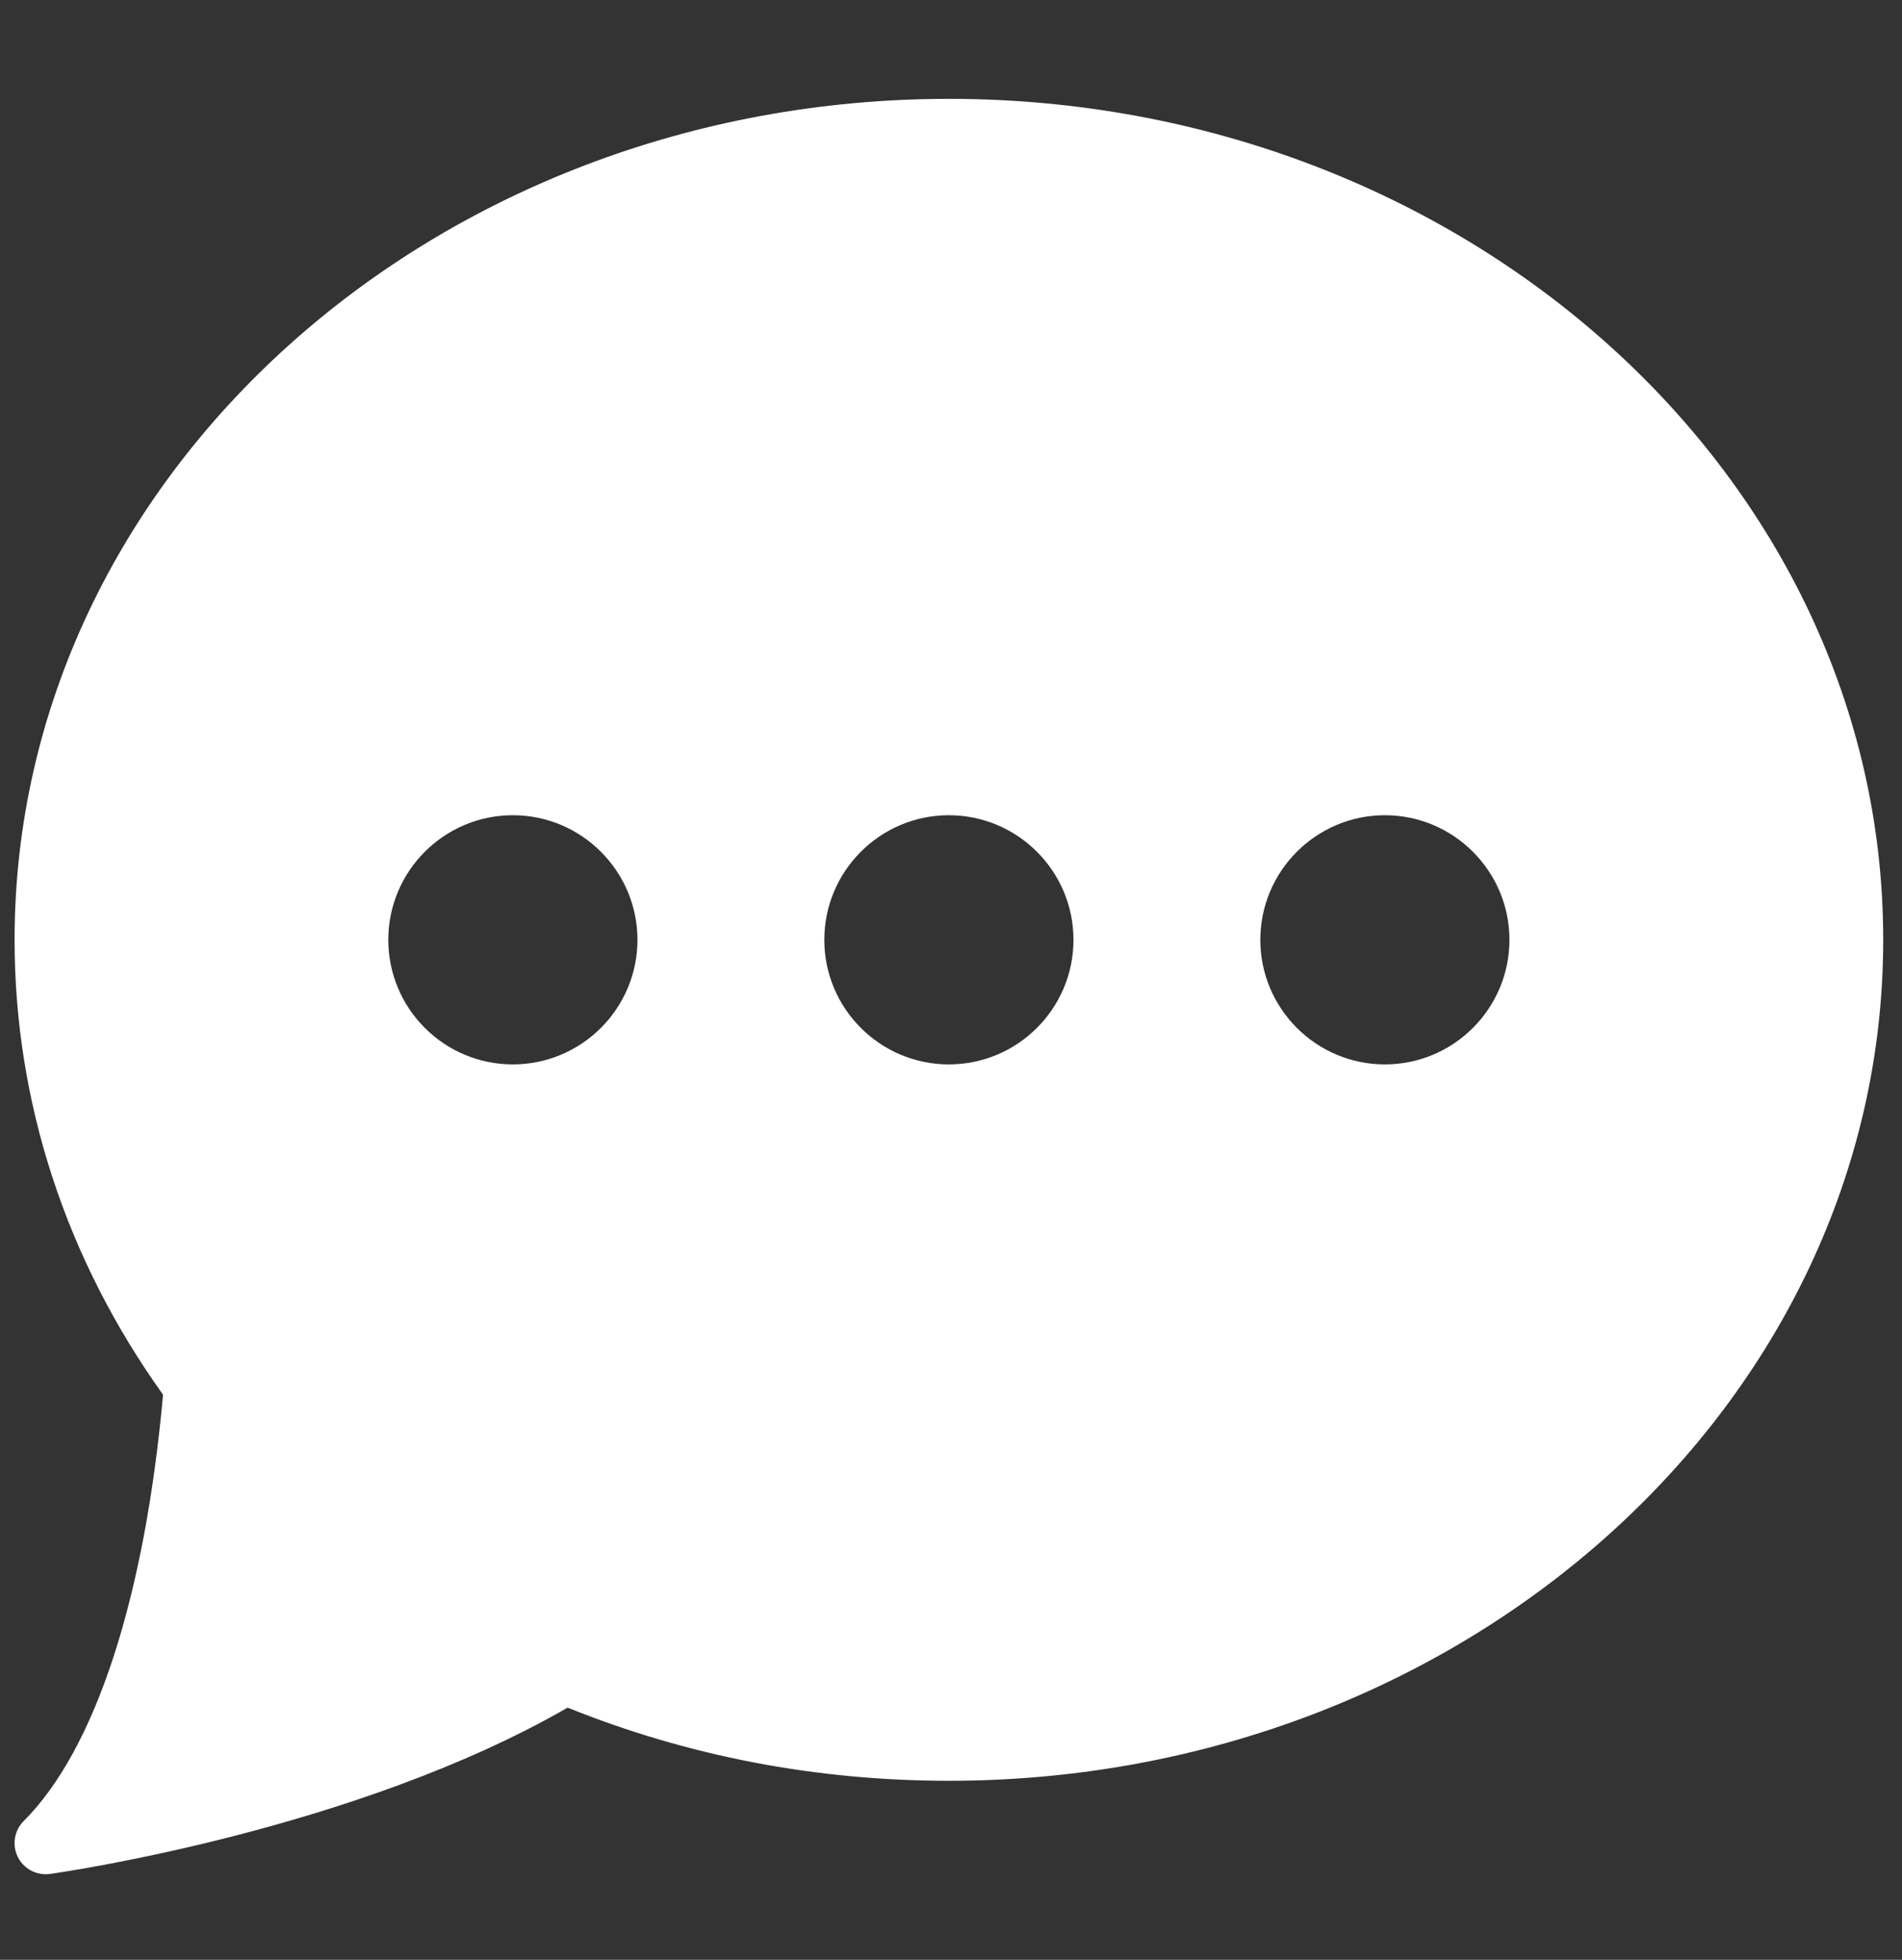<svg width="33" height="34" viewBox="0 0 33 34" fill="none" xmlns="http://www.w3.org/2000/svg">
<rect x="0" y="0" width="33" height="34" fill="#333333" stroke="none"/>
<g clip-path="url(#clip0_2628_2069)">
<path d="M16.463 1.715C7.525 1.715 0.253 8.26 0.253 16.305C0.253 19.116 1.142 21.84 2.829 24.196C2.51 27.728 1.654 30.35 0.411 31.593C0.247 31.757 0.206 32.008 0.309 32.216C0.401 32.401 0.59 32.515 0.793 32.515C0.818 32.515 0.843 32.513 0.868 32.51C1.087 32.479 6.171 31.747 9.848 29.625C11.936 30.467 14.16 30.894 16.463 30.894C25.402 30.894 32.674 24.349 32.674 16.305C32.674 8.26 25.402 1.715 16.463 1.715ZM8.898 18.466C7.706 18.466 6.737 17.497 6.737 16.305C6.737 15.113 7.706 14.143 8.898 14.143C10.09 14.143 11.06 15.113 11.06 16.305C11.06 17.497 10.09 18.466 8.898 18.466ZM16.463 18.466C15.271 18.466 14.302 17.497 14.302 16.305C14.302 15.113 15.271 14.143 16.463 14.143C17.655 14.143 18.625 15.113 18.625 16.305C18.625 17.497 17.655 18.466 16.463 18.466ZM24.028 18.466C22.836 18.466 21.867 17.497 21.867 16.305C21.867 15.113 22.836 14.143 24.028 14.143C25.22 14.143 26.189 15.113 26.189 16.305C26.189 17.497 25.22 18.466 24.028 18.466Z" fill="white"/>
</g>
<defs>
<clipPath id="clip0_2628_2069">
<rect width="32.421" height="32.421" fill="white" transform="translate(0.253 0.905)"/>
</clipPath>
</defs>
</svg>
